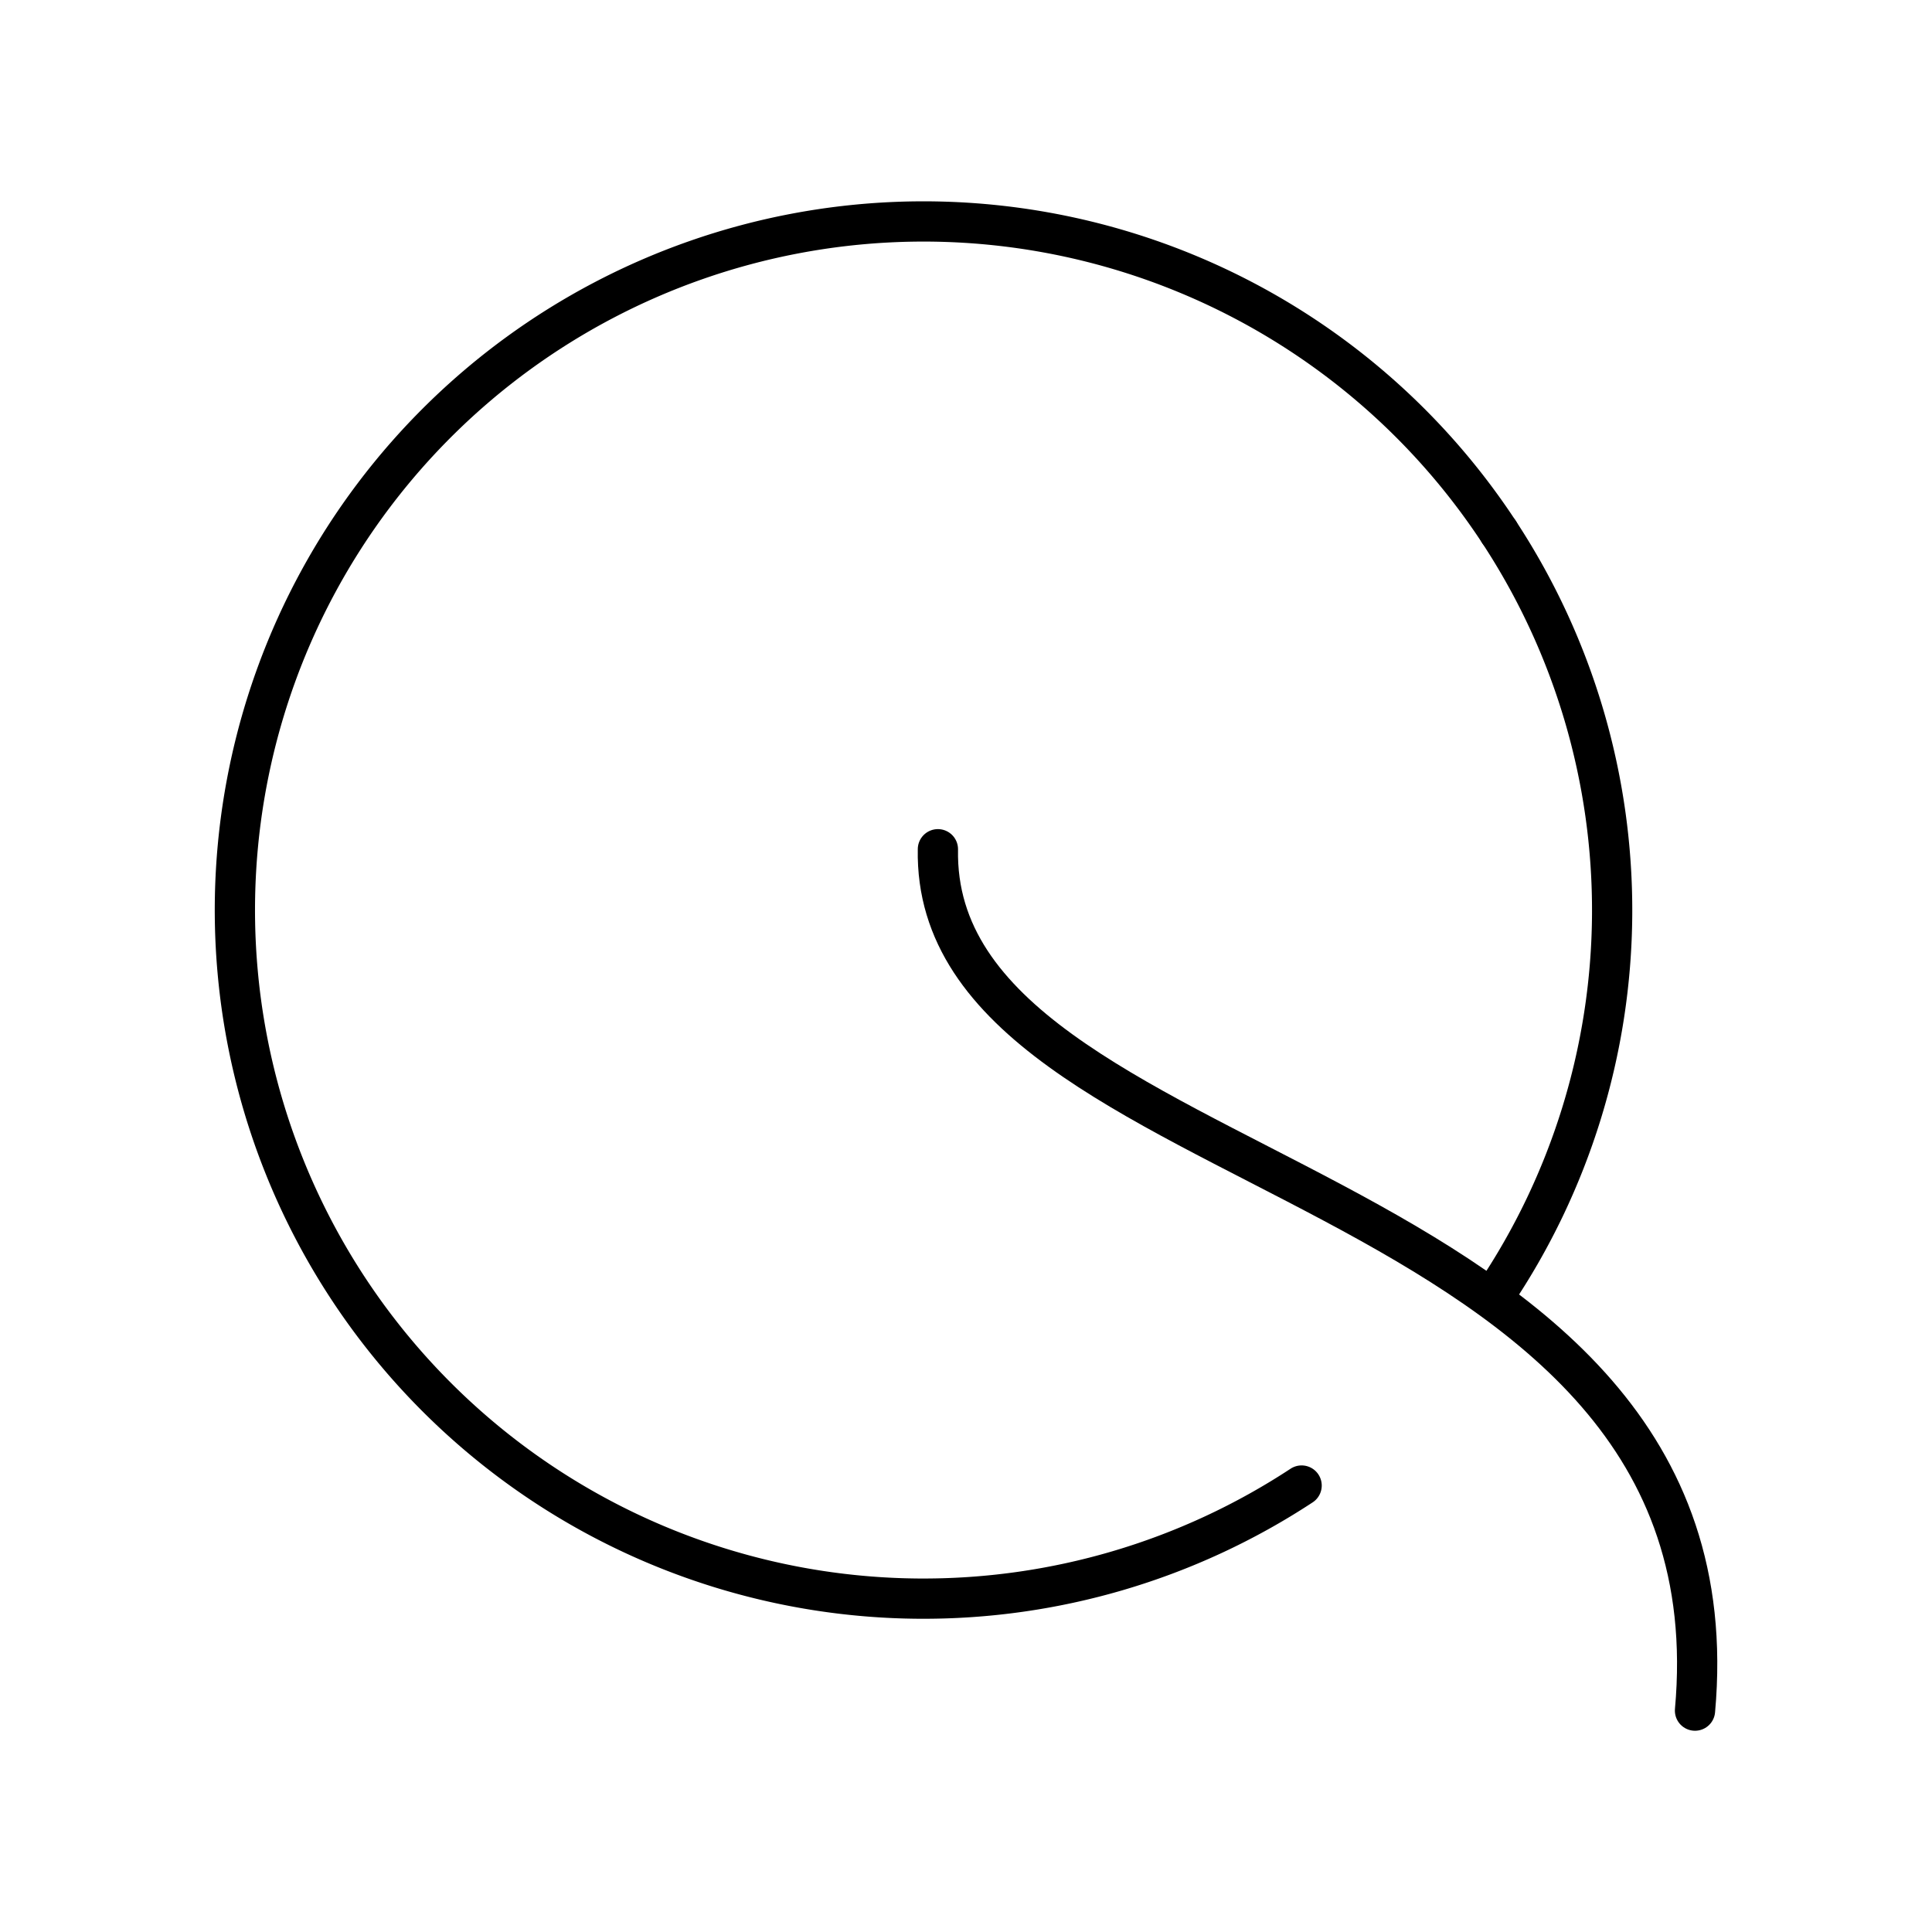 <?xml version="1.0" encoding="utf-8"?><!-- Скачано с сайта svg4.ru / Downloaded from svg4.ru -->
<svg width="800px" height="800px" viewBox="0 0 48 48" xmlns="http://www.w3.org/2000/svg"><defs><style>.a{fill:none;stroke:#000000;stroke-linecap:round;stroke-linejoin:round;}</style></defs><path class="a" d="M32.338,36.908A17.108,17.108,0,1,1,37.242,13.216"/><path class="a" d="M23.302,21.099c-.159,8.45,20.036,7.828,18.81,21.401"/><path class="a" d="M37.242,13.216a17.113,17.113,0,0,1-.117,18.971"/></svg>
